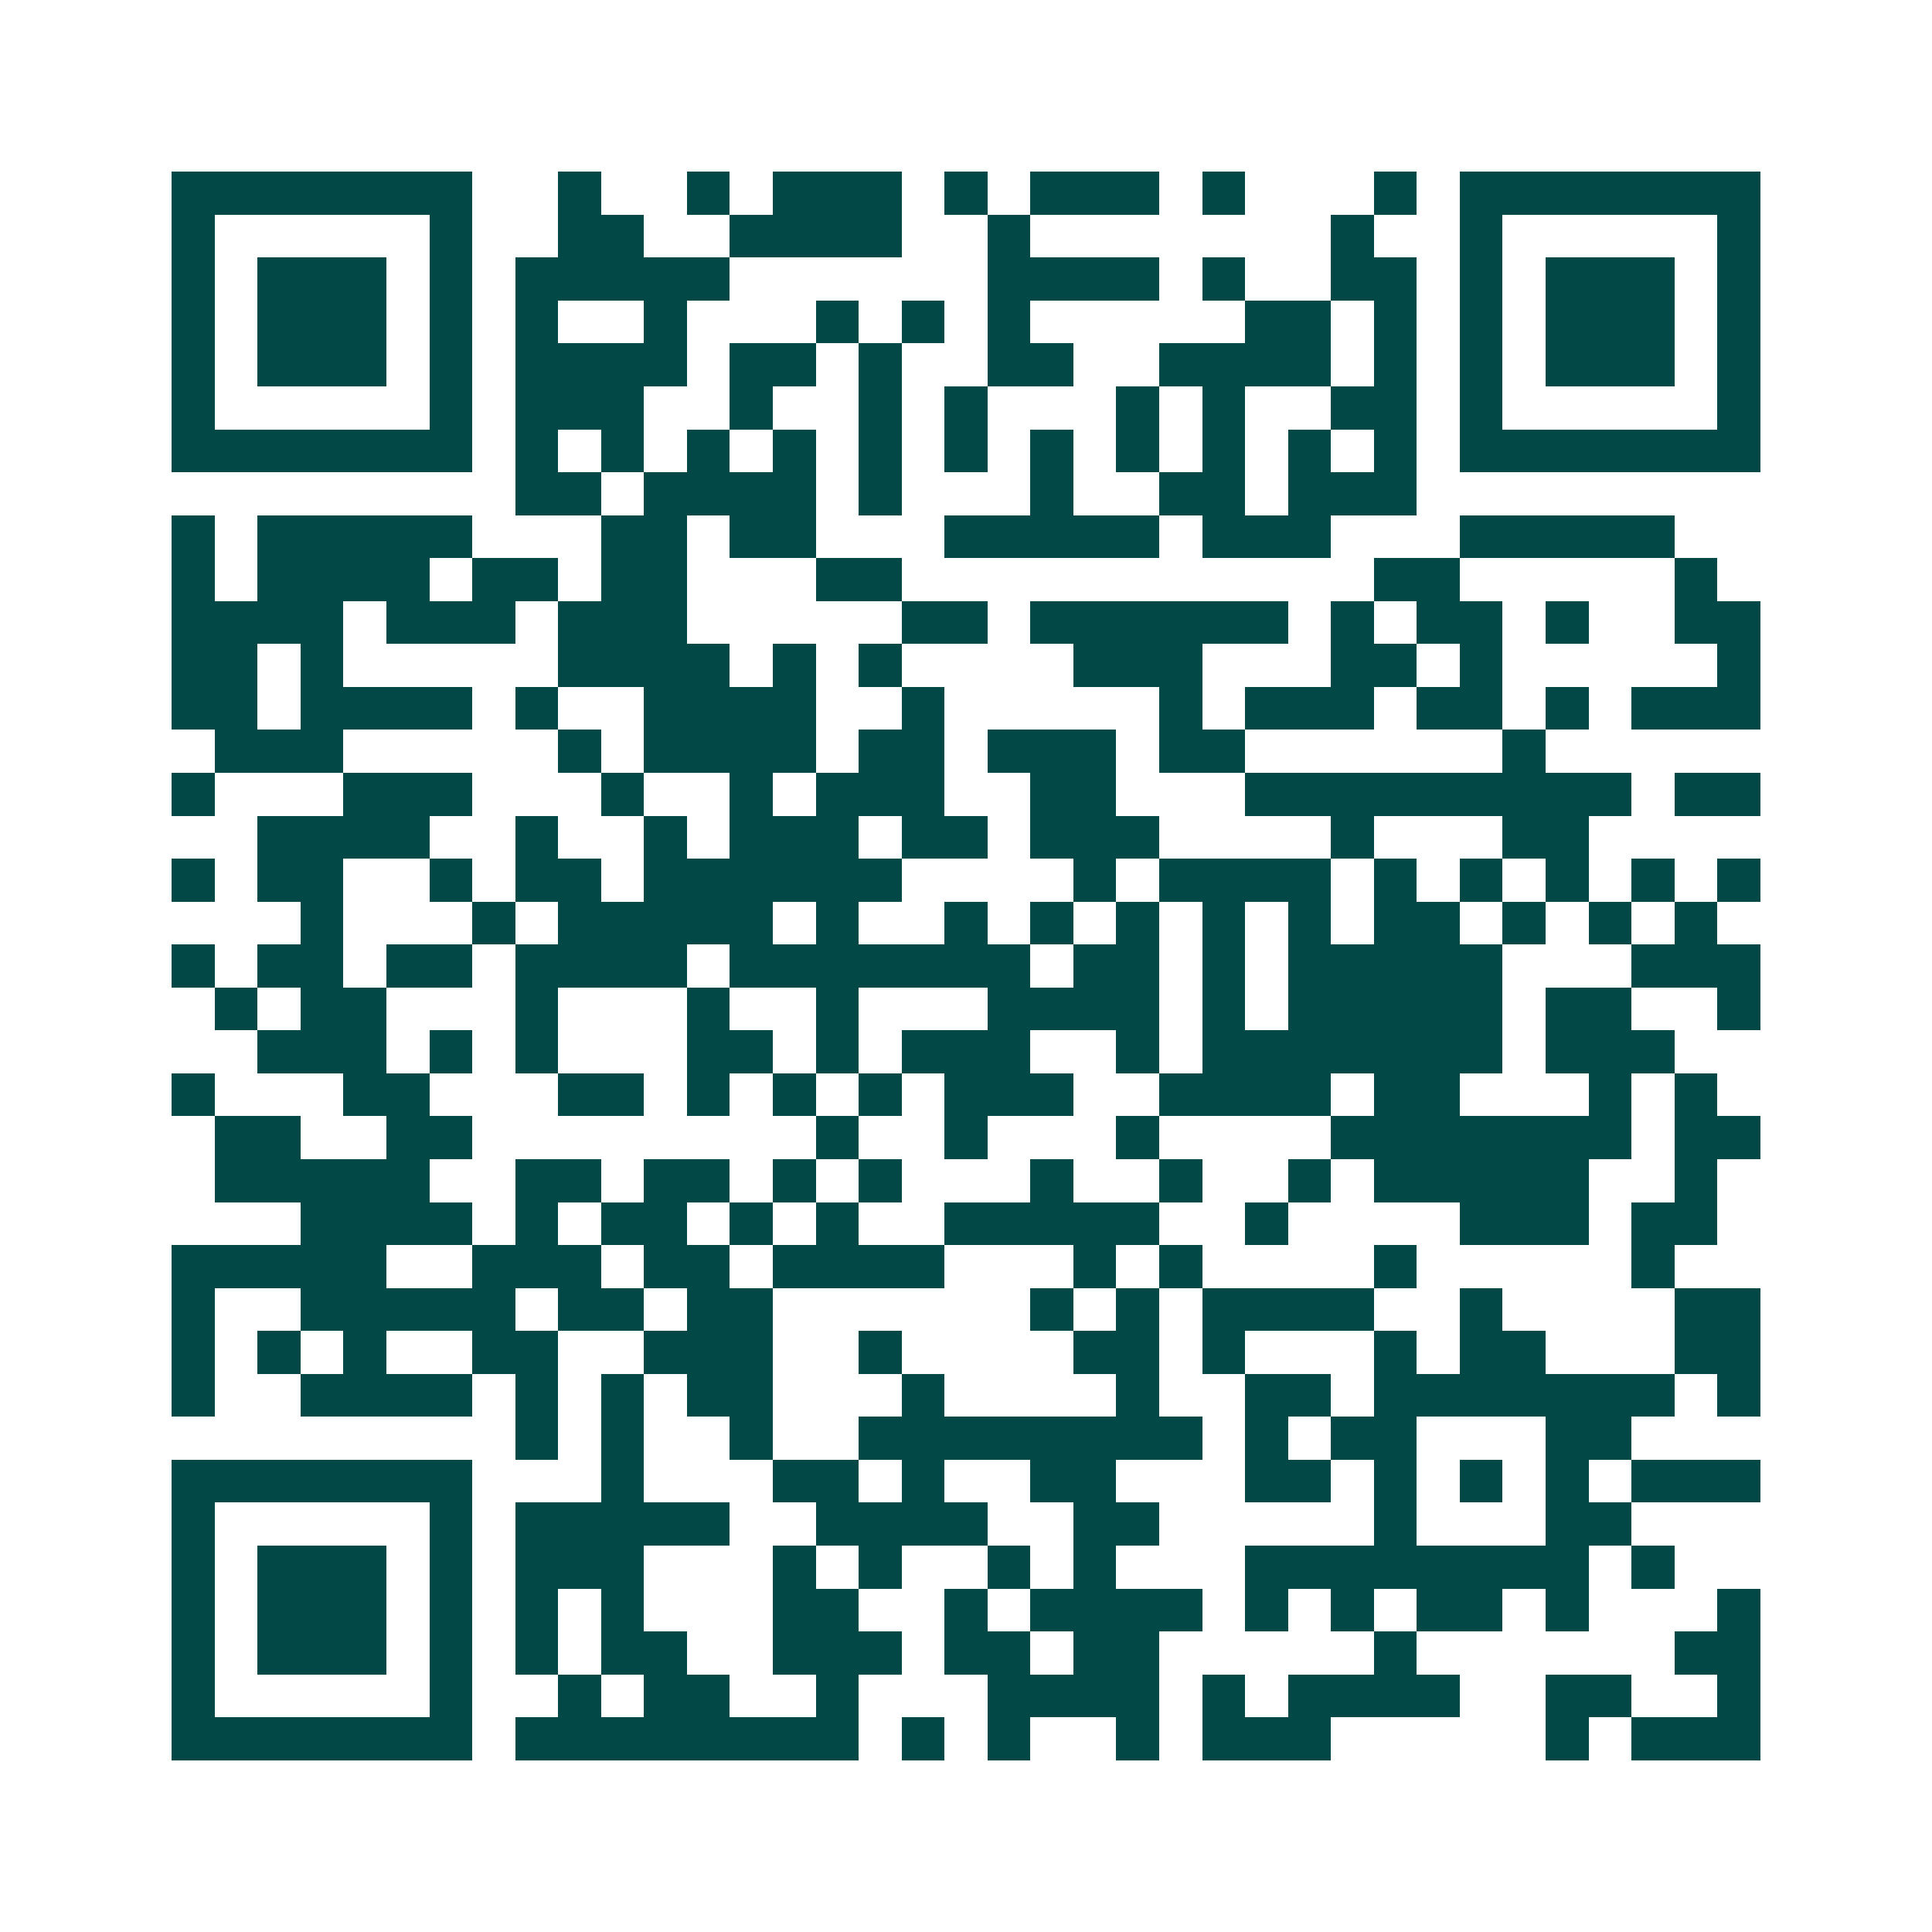 <svg xmlns="http://www.w3.org/2000/svg" width="200" height="200" viewBox="0 0 45 45" shape-rendering="crispEdges"><path fill="#ffffff" d="M0 0h45v45H0z"/><path stroke="#014847" d="M4 4.5h7m2 0h1m2 0h1m1 0h3m1 0h1m1 0h3m1 0h1m3 0h1m1 0h7M4 5.5h1m5 0h1m2 0h2m2 0h4m2 0h1m7 0h1m2 0h1m5 0h1M4 6.5h1m1 0h3m1 0h1m1 0h5m6 0h4m1 0h1m2 0h2m1 0h1m1 0h3m1 0h1M4 7.5h1m1 0h3m1 0h1m1 0h1m2 0h1m3 0h1m1 0h1m1 0h1m5 0h2m1 0h1m1 0h1m1 0h3m1 0h1M4 8.5h1m1 0h3m1 0h1m1 0h4m1 0h2m1 0h1m2 0h2m2 0h4m1 0h1m1 0h1m1 0h3m1 0h1M4 9.5h1m5 0h1m1 0h3m2 0h1m2 0h1m1 0h1m3 0h1m1 0h1m2 0h2m1 0h1m5 0h1M4 10.5h7m1 0h1m1 0h1m1 0h1m1 0h1m1 0h1m1 0h1m1 0h1m1 0h1m1 0h1m1 0h1m1 0h1m1 0h7M12 11.5h2m1 0h4m1 0h1m3 0h1m2 0h2m1 0h3M4 12.5h1m1 0h5m3 0h2m1 0h2m3 0h5m1 0h3m3 0h5M4 13.5h1m1 0h4m1 0h2m1 0h2m3 0h2m11 0h2m5 0h1M4 14.5h4m1 0h3m1 0h3m5 0h2m1 0h6m1 0h1m1 0h2m1 0h1m2 0h2M4 15.5h2m1 0h1m5 0h4m1 0h1m1 0h1m4 0h3m3 0h2m1 0h1m5 0h1M4 16.5h2m1 0h4m1 0h1m2 0h4m2 0h1m5 0h1m1 0h3m1 0h2m1 0h1m1 0h3M5 17.5h3m5 0h1m1 0h4m1 0h2m1 0h3m1 0h2m6 0h1M4 18.5h1m3 0h3m3 0h1m2 0h1m1 0h3m2 0h2m3 0h9m1 0h2M6 19.5h4m2 0h1m2 0h1m1 0h3m1 0h2m1 0h3m4 0h1m3 0h2M4 20.5h1m1 0h2m2 0h1m1 0h2m1 0h6m4 0h1m1 0h4m1 0h1m1 0h1m1 0h1m1 0h1m1 0h1M7 21.5h1m3 0h1m1 0h5m1 0h1m2 0h1m1 0h1m1 0h1m1 0h1m1 0h1m1 0h2m1 0h1m1 0h1m1 0h1M4 22.5h1m1 0h2m1 0h2m1 0h4m1 0h7m1 0h2m1 0h1m1 0h5m3 0h3M5 23.5h1m1 0h2m3 0h1m3 0h1m2 0h1m3 0h4m1 0h1m1 0h5m1 0h2m2 0h1M6 24.5h3m1 0h1m1 0h1m3 0h2m1 0h1m1 0h3m2 0h1m1 0h7m1 0h3M4 25.5h1m3 0h2m3 0h2m1 0h1m1 0h1m1 0h1m1 0h3m2 0h4m1 0h2m3 0h1m1 0h1M5 26.5h2m2 0h2m8 0h1m2 0h1m3 0h1m4 0h7m1 0h2M5 27.5h5m2 0h2m1 0h2m1 0h1m1 0h1m3 0h1m2 0h1m2 0h1m1 0h5m2 0h1M7 28.5h4m1 0h1m1 0h2m1 0h1m1 0h1m2 0h5m2 0h1m4 0h3m1 0h2M4 29.5h5m2 0h3m1 0h2m1 0h4m3 0h1m1 0h1m4 0h1m5 0h1M4 30.5h1m2 0h5m1 0h2m1 0h2m6 0h1m1 0h1m1 0h4m2 0h1m4 0h2M4 31.5h1m1 0h1m1 0h1m2 0h2m2 0h3m2 0h1m4 0h2m1 0h1m3 0h1m1 0h2m3 0h2M4 32.5h1m2 0h4m1 0h1m1 0h1m1 0h2m3 0h1m4 0h1m2 0h2m1 0h7m1 0h1M12 33.5h1m1 0h1m2 0h1m2 0h8m1 0h1m1 0h2m3 0h2M4 34.5h7m3 0h1m3 0h2m1 0h1m2 0h2m3 0h2m1 0h1m1 0h1m1 0h1m1 0h3M4 35.5h1m5 0h1m1 0h5m2 0h4m2 0h2m5 0h1m3 0h2M4 36.5h1m1 0h3m1 0h1m1 0h3m3 0h1m1 0h1m2 0h1m1 0h1m3 0h8m1 0h1M4 37.5h1m1 0h3m1 0h1m1 0h1m1 0h1m3 0h2m2 0h1m1 0h4m1 0h1m1 0h1m1 0h2m1 0h1m3 0h1M4 38.5h1m1 0h3m1 0h1m1 0h1m1 0h2m2 0h3m1 0h2m1 0h2m5 0h1m6 0h2M4 39.5h1m5 0h1m2 0h1m1 0h2m2 0h1m3 0h4m1 0h1m1 0h4m2 0h2m2 0h1M4 40.5h7m1 0h8m1 0h1m1 0h1m2 0h1m1 0h3m5 0h1m1 0h3"/></svg>
